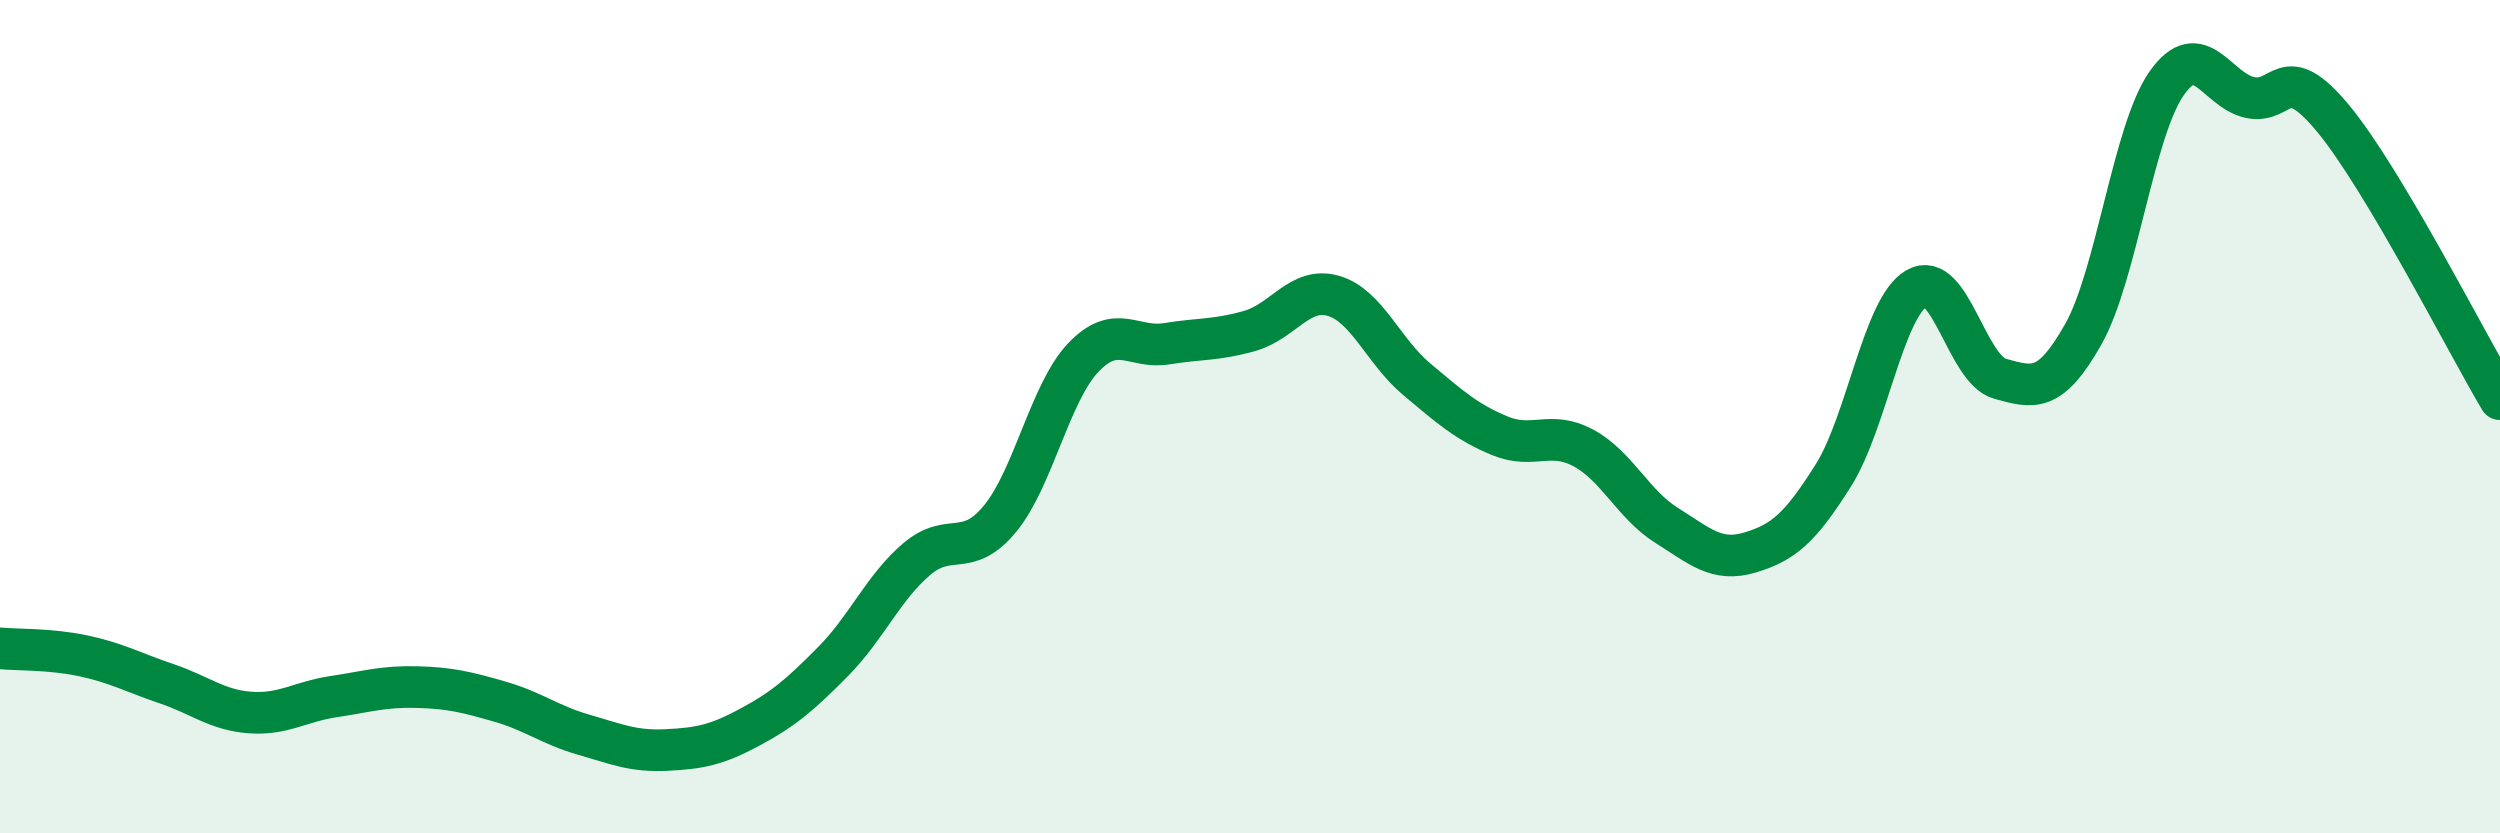 
    <svg width="60" height="20" viewBox="0 0 60 20" xmlns="http://www.w3.org/2000/svg">
      <path
        d="M 0,15.56 C 0.4,15.6 1.2,15.57 2,15.74 C 2.8,15.91 3.2,16.14 4,16.41 C 4.8,16.68 5.2,17.04 6,17.1 C 6.8,17.16 7.2,16.84 8,16.72 C 8.8,16.6 9.2,16.47 10,16.49 C 10.8,16.51 11.2,16.61 12,16.84 C 12.8,17.07 13.2,17.4 14,17.63 C 14.8,17.86 15.2,18.04 16,18 C 16.8,17.96 17.2,17.88 18,17.45 C 18.8,17.02 19.2,16.68 20,15.87 C 20.8,15.06 21.2,14.1 22,13.42 C 22.8,12.74 23.2,13.42 24,12.45 C 24.8,11.48 25.2,9.42 26,8.58 C 26.8,7.74 27.2,8.38 28,8.25 C 28.8,8.12 29.2,8.17 30,7.94 C 30.8,7.71 31.2,6.87 32,7.1 C 32.8,7.33 33.2,8.43 34,9.1 C 34.8,9.77 35.2,10.13 36,10.46 C 36.8,10.79 37.2,10.32 38,10.75 C 38.8,11.18 39.2,12.11 40,12.61 C 40.8,13.11 41.2,13.5 42,13.26 C 42.8,13.02 43.2,12.68 44,11.41 C 44.8,10.14 45.2,7.38 46,6.92 C 46.8,6.46 47.2,8.87 48,9.09 C 48.8,9.31 49.2,9.44 50,8.02 C 50.8,6.6 51.2,3.14 52,2 C 52.8,0.86 53.2,2.17 54,2.34 C 54.8,2.51 54.8,1.4 56,2.85 C 57.2,4.3 59.2,8.23 60,9.58L60 20L0 20Z"
        fill="#008740"
        opacity="0.1"
        stroke-linecap="round"
        stroke-linejoin="round"
      />
      <path
        d="M 0,15.56 C 0.4,15.6 1.2,15.57 2,15.74 C 2.8,15.91 3.2,16.14 4,16.41 C 4.8,16.68 5.2,17.04 6,17.1 C 6.8,17.16 7.2,16.84 8,16.72 C 8.8,16.6 9.2,16.47 10,16.49 C 10.8,16.51 11.2,16.61 12,16.84 C 12.8,17.07 13.2,17.4 14,17.63 C 14.8,17.86 15.2,18.04 16,18 C 16.8,17.96 17.2,17.88 18,17.45 C 18.8,17.02 19.2,16.68 20,15.87 C 20.8,15.06 21.2,14.1 22,13.42 C 22.8,12.74 23.2,13.42 24,12.45 C 24.8,11.48 25.2,9.42 26,8.58 C 26.8,7.74 27.2,8.38 28,8.25 C 28.8,8.12 29.2,8.17 30,7.94 C 30.8,7.71 31.2,6.87 32,7.1 C 32.8,7.33 33.2,8.43 34,9.1 C 34.8,9.77 35.2,10.13 36,10.46 C 36.8,10.79 37.2,10.32 38,10.75 C 38.8,11.18 39.2,12.11 40,12.61 C 40.8,13.11 41.2,13.5 42,13.26 C 42.8,13.02 43.2,12.68 44,11.41 C 44.8,10.14 45.2,7.38 46,6.92 C 46.8,6.46 47.2,8.87 48,9.09 C 48.8,9.31 49.2,9.44 50,8.02 C 50.8,6.6 51.2,3.14 52,2 C 52.8,0.86 53.2,2.17 54,2.34 C 54.8,2.51 54.8,1.4 56,2.85 C 57.2,4.3 59.2,8.23 60,9.58"
        stroke="#008740"
        stroke-width="1"
        fill="none"
        stroke-linecap="round"
        stroke-linejoin="round"
      />
    </svg>
  